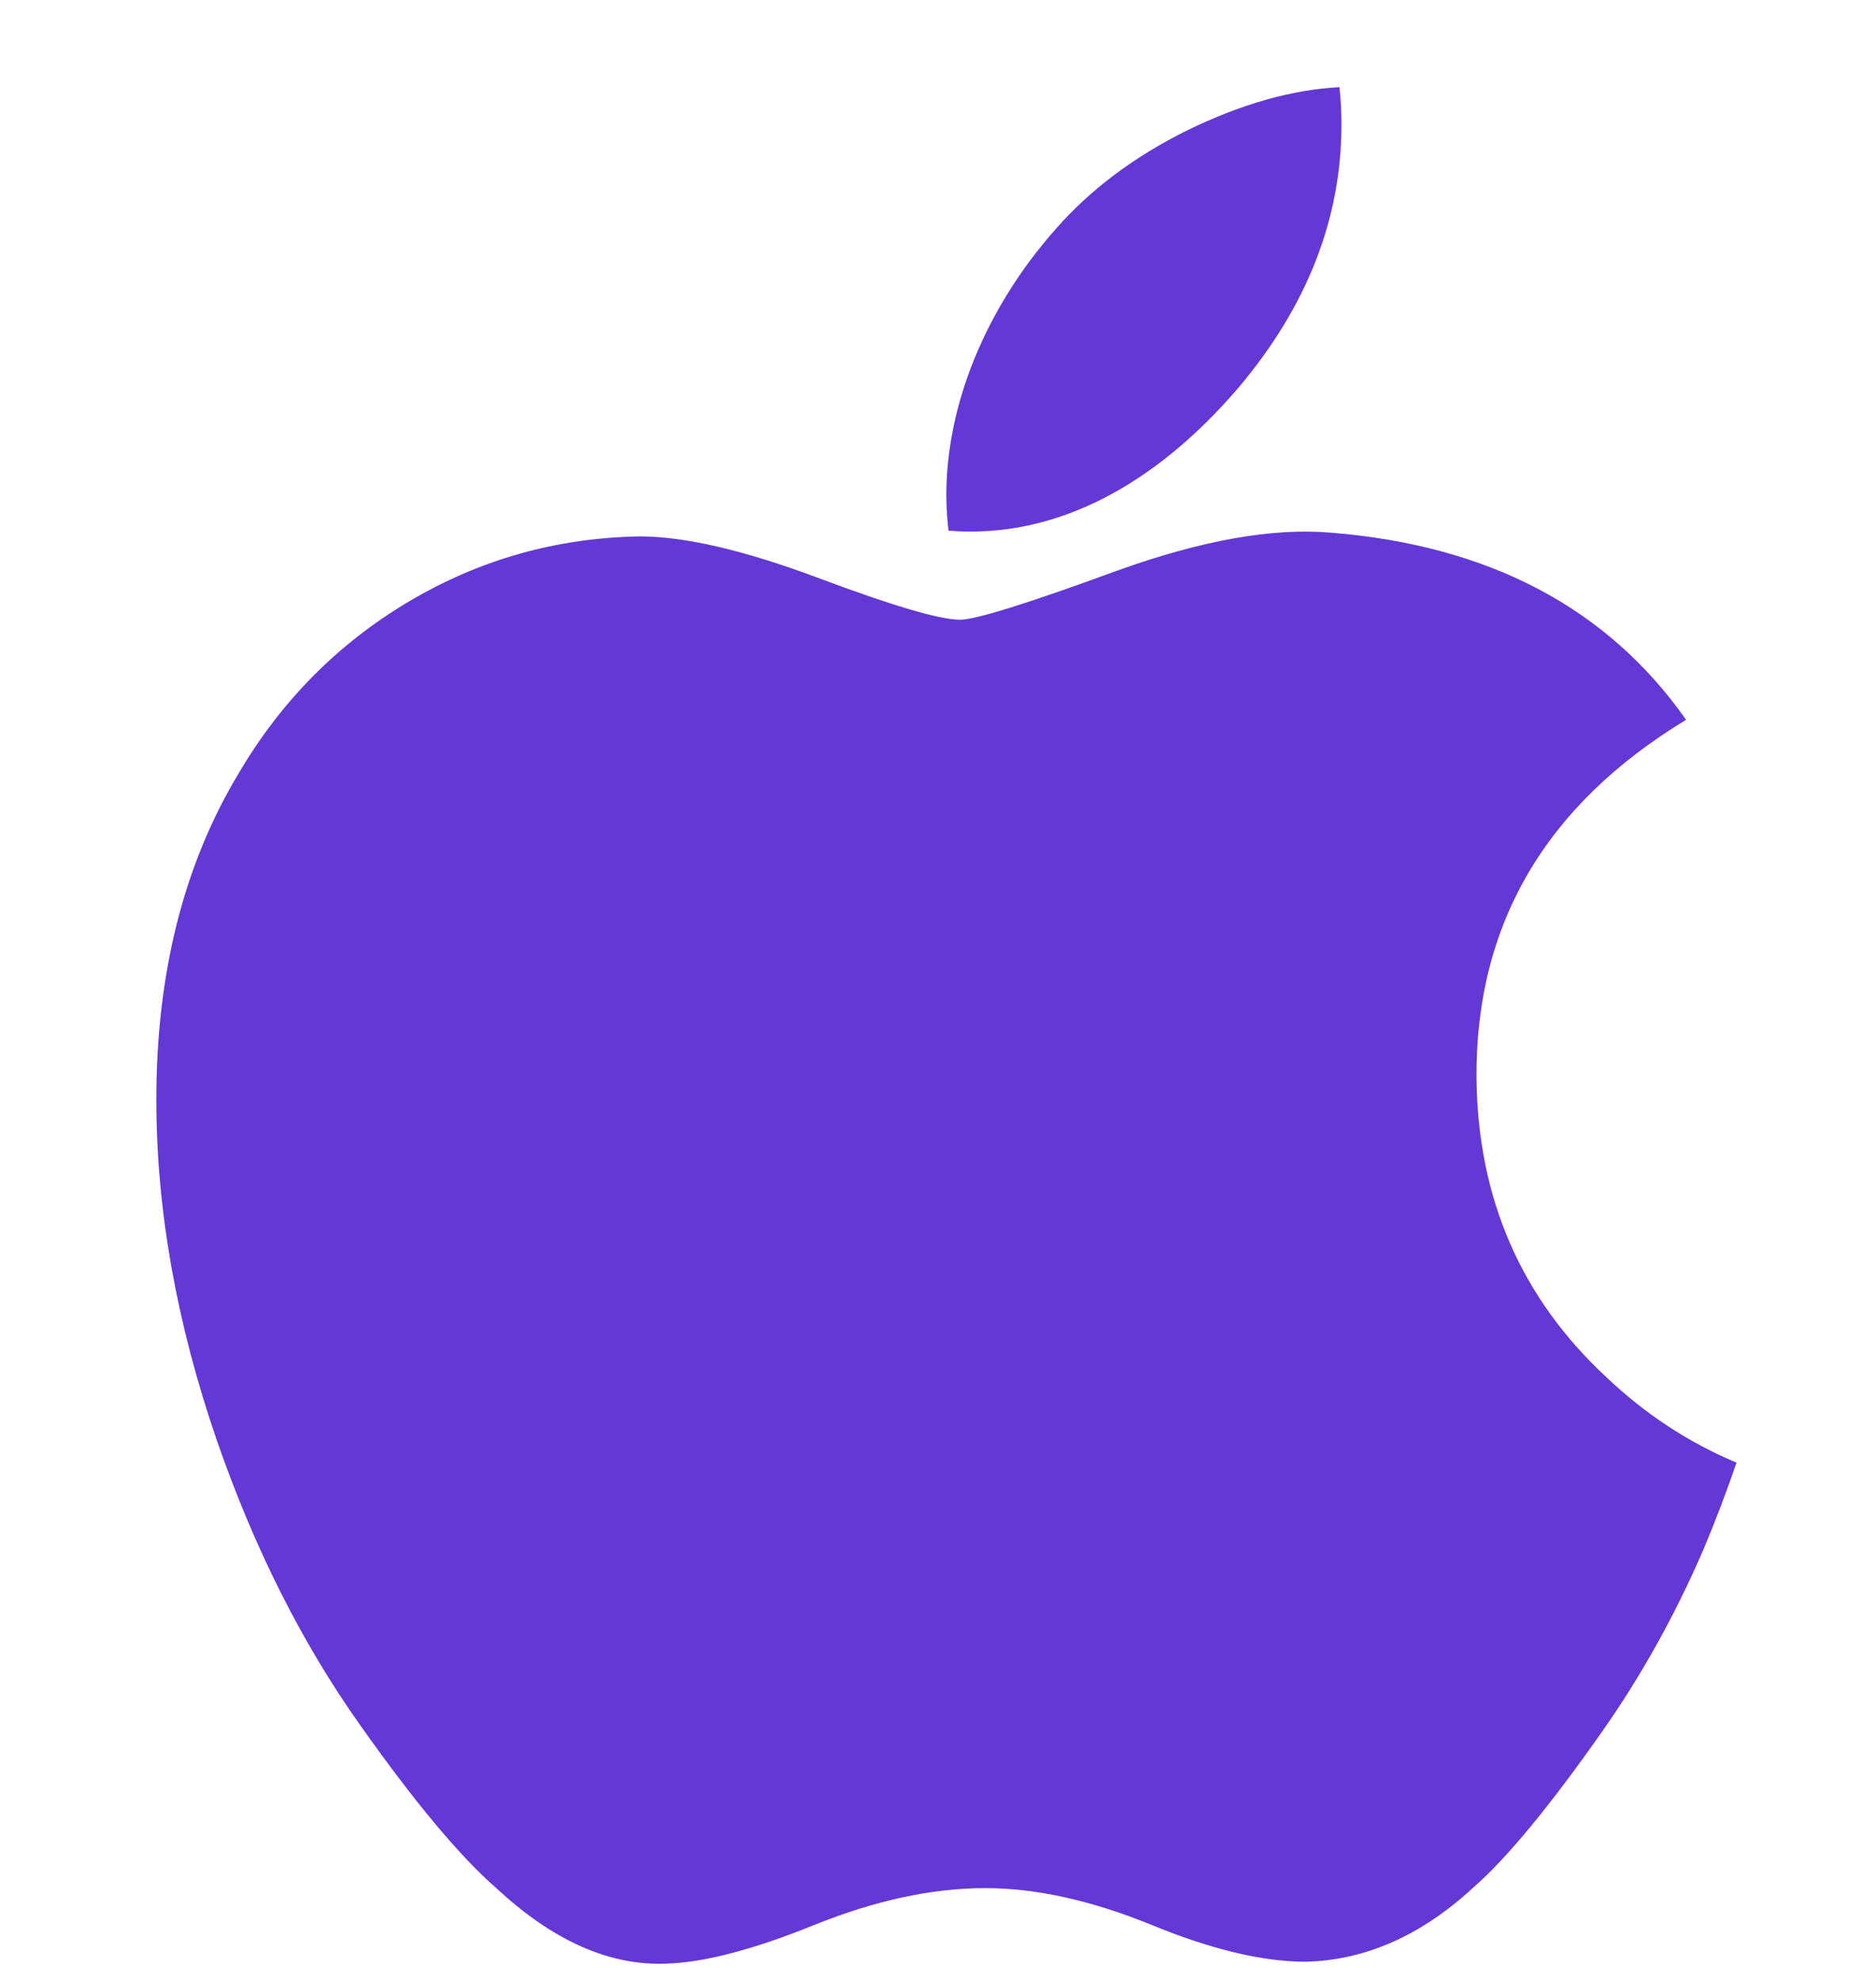 <svg width="18" height="19" viewBox="0 0 18 19" fill="none" xmlns="http://www.w3.org/2000/svg">
<g clip-path="url(#clip0_2198_22043)">
<path d="M16.344 14.863C16.072 15.492 15.749 16.071 15.376 16.603C14.867 17.329 14.451 17.831 14.13 18.11C13.632 18.568 13.098 18.802 12.527 18.816C12.117 18.816 11.623 18.699 11.047 18.462C10.47 18.227 9.939 18.11 9.454 18.11C8.945 18.11 8.4 18.227 7.816 18.462C7.231 18.699 6.76 18.822 6.4 18.834C5.852 18.858 5.307 18.617 4.762 18.11C4.414 17.807 3.979 17.287 3.458 16.55C2.899 15.763 2.439 14.851 2.079 13.811C1.693 12.688 1.5 11.6 1.5 10.547C1.5 9.341 1.761 8.3 2.283 7.429C2.693 6.728 3.239 6.176 3.922 5.77C4.605 5.365 5.344 5.158 6.139 5.145C6.574 5.145 7.144 5.279 7.853 5.544C8.56 5.809 9.014 5.944 9.213 5.944C9.361 5.944 9.866 5.786 10.72 5.473C11.529 5.182 12.211 5.061 12.77 5.109C14.284 5.231 15.422 5.828 16.178 6.904C14.824 7.724 14.154 8.874 14.167 10.348C14.18 11.497 14.596 12.452 15.415 13.211C15.786 13.563 16.201 13.836 16.662 14.029C16.562 14.319 16.456 14.597 16.344 14.863ZM12.871 1.196C12.871 2.096 12.542 2.937 11.886 3.715C11.095 4.64 10.138 5.174 9.101 5.09C9.088 4.982 9.08 4.868 9.08 4.749C9.08 3.884 9.456 2.96 10.124 2.203C10.458 1.82 10.882 1.502 11.396 1.248C11.91 0.998 12.395 0.86 12.852 0.836C12.865 0.956 12.871 1.077 12.871 1.196V1.196Z" fill="#6438D6"/>
</g>
<defs>
<clipPath id="clip0_2198_22043">
<rect width="18" height="18" fill="white" transform="translate(0 0.836)"/>
</clipPath>
</defs>
</svg>
